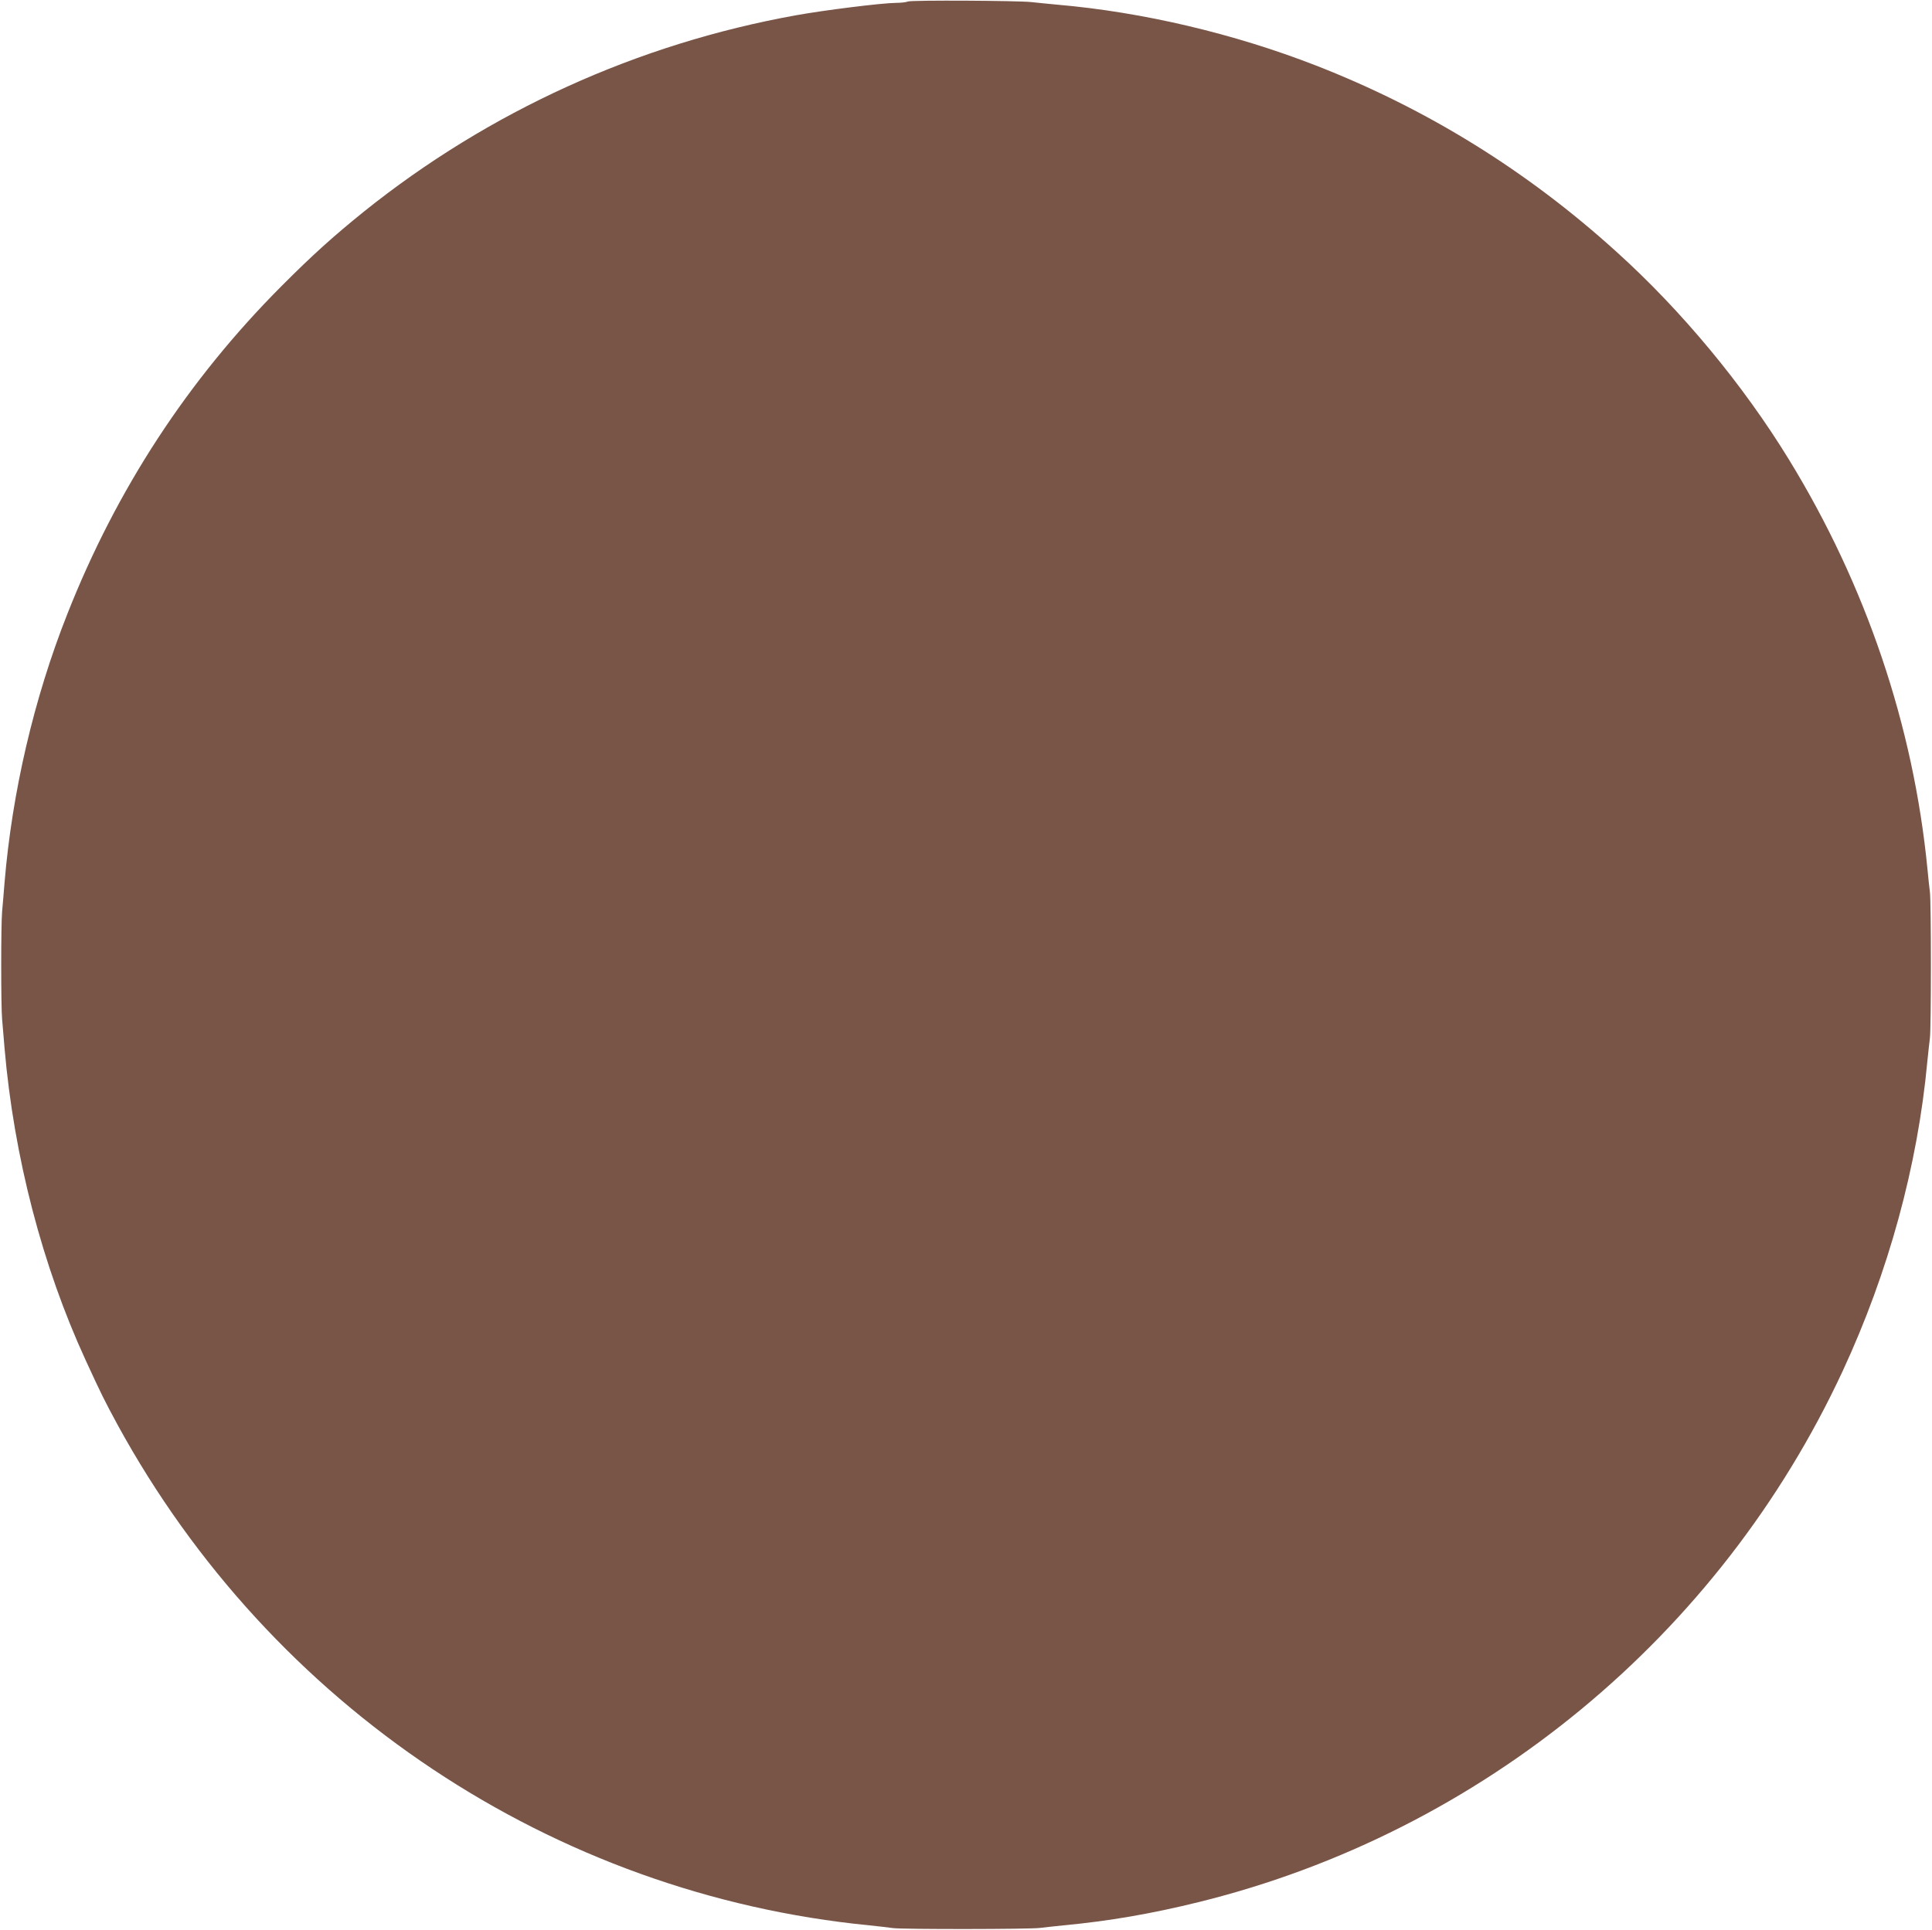 <?xml version="1.0" standalone="no"?>
<!DOCTYPE svg PUBLIC "-//W3C//DTD SVG 20010904//EN"
 "http://www.w3.org/TR/2001/REC-SVG-20010904/DTD/svg10.dtd">
<svg version="1.0" xmlns="http://www.w3.org/2000/svg"
 width="1280pt" height="1279pt" viewBox="0 0 1280 1279"
 preserveAspectRatio="xMidYMid meet">
<g transform="translate(0,1279) scale(0.1,-0.1)"
fill="#795548" stroke="none">
<path d="M6015 12780 c-11 -5 -47 -9 -79 -9 -95 -1 -472 -48 -661 -82 -1052
-189 -2036 -637 -2865 -1302 -202 -163 -343 -290 -545 -493 -621 -623 -1093
-1347 -1419 -2173 -222 -561 -366 -1182 -416 -1781 -5 -69 -13 -154 -16 -190
-8 -89 -8 -628 0 -715 3 -38 11 -124 16 -190 62 -720 250 -1444 538 -2070 104
-226 124 -266 210 -425 1022 -1871 2887 -3113 4982 -3319 58 -6 128 -14 155
-18 62 -9 913 -8 975 1 25 3 95 11 155 17 300 28 585 77 900 155 1873 463
3449 1764 4264 3520 302 651 496 1358 560 2049 6 61 14 130 17 155 9 58 9 911
0 970 -3 25 -11 92 -16 150 -93 953 -408 1883 -918 2715 -304 496 -710 986
-1142 1376 -592 537 -1256 948 -1992 1235 -542 211 -1146 354 -1713 403 -66 6
-142 14 -170 17 -81 10 -798 14 -820 4z"/>
</g>
</svg>
